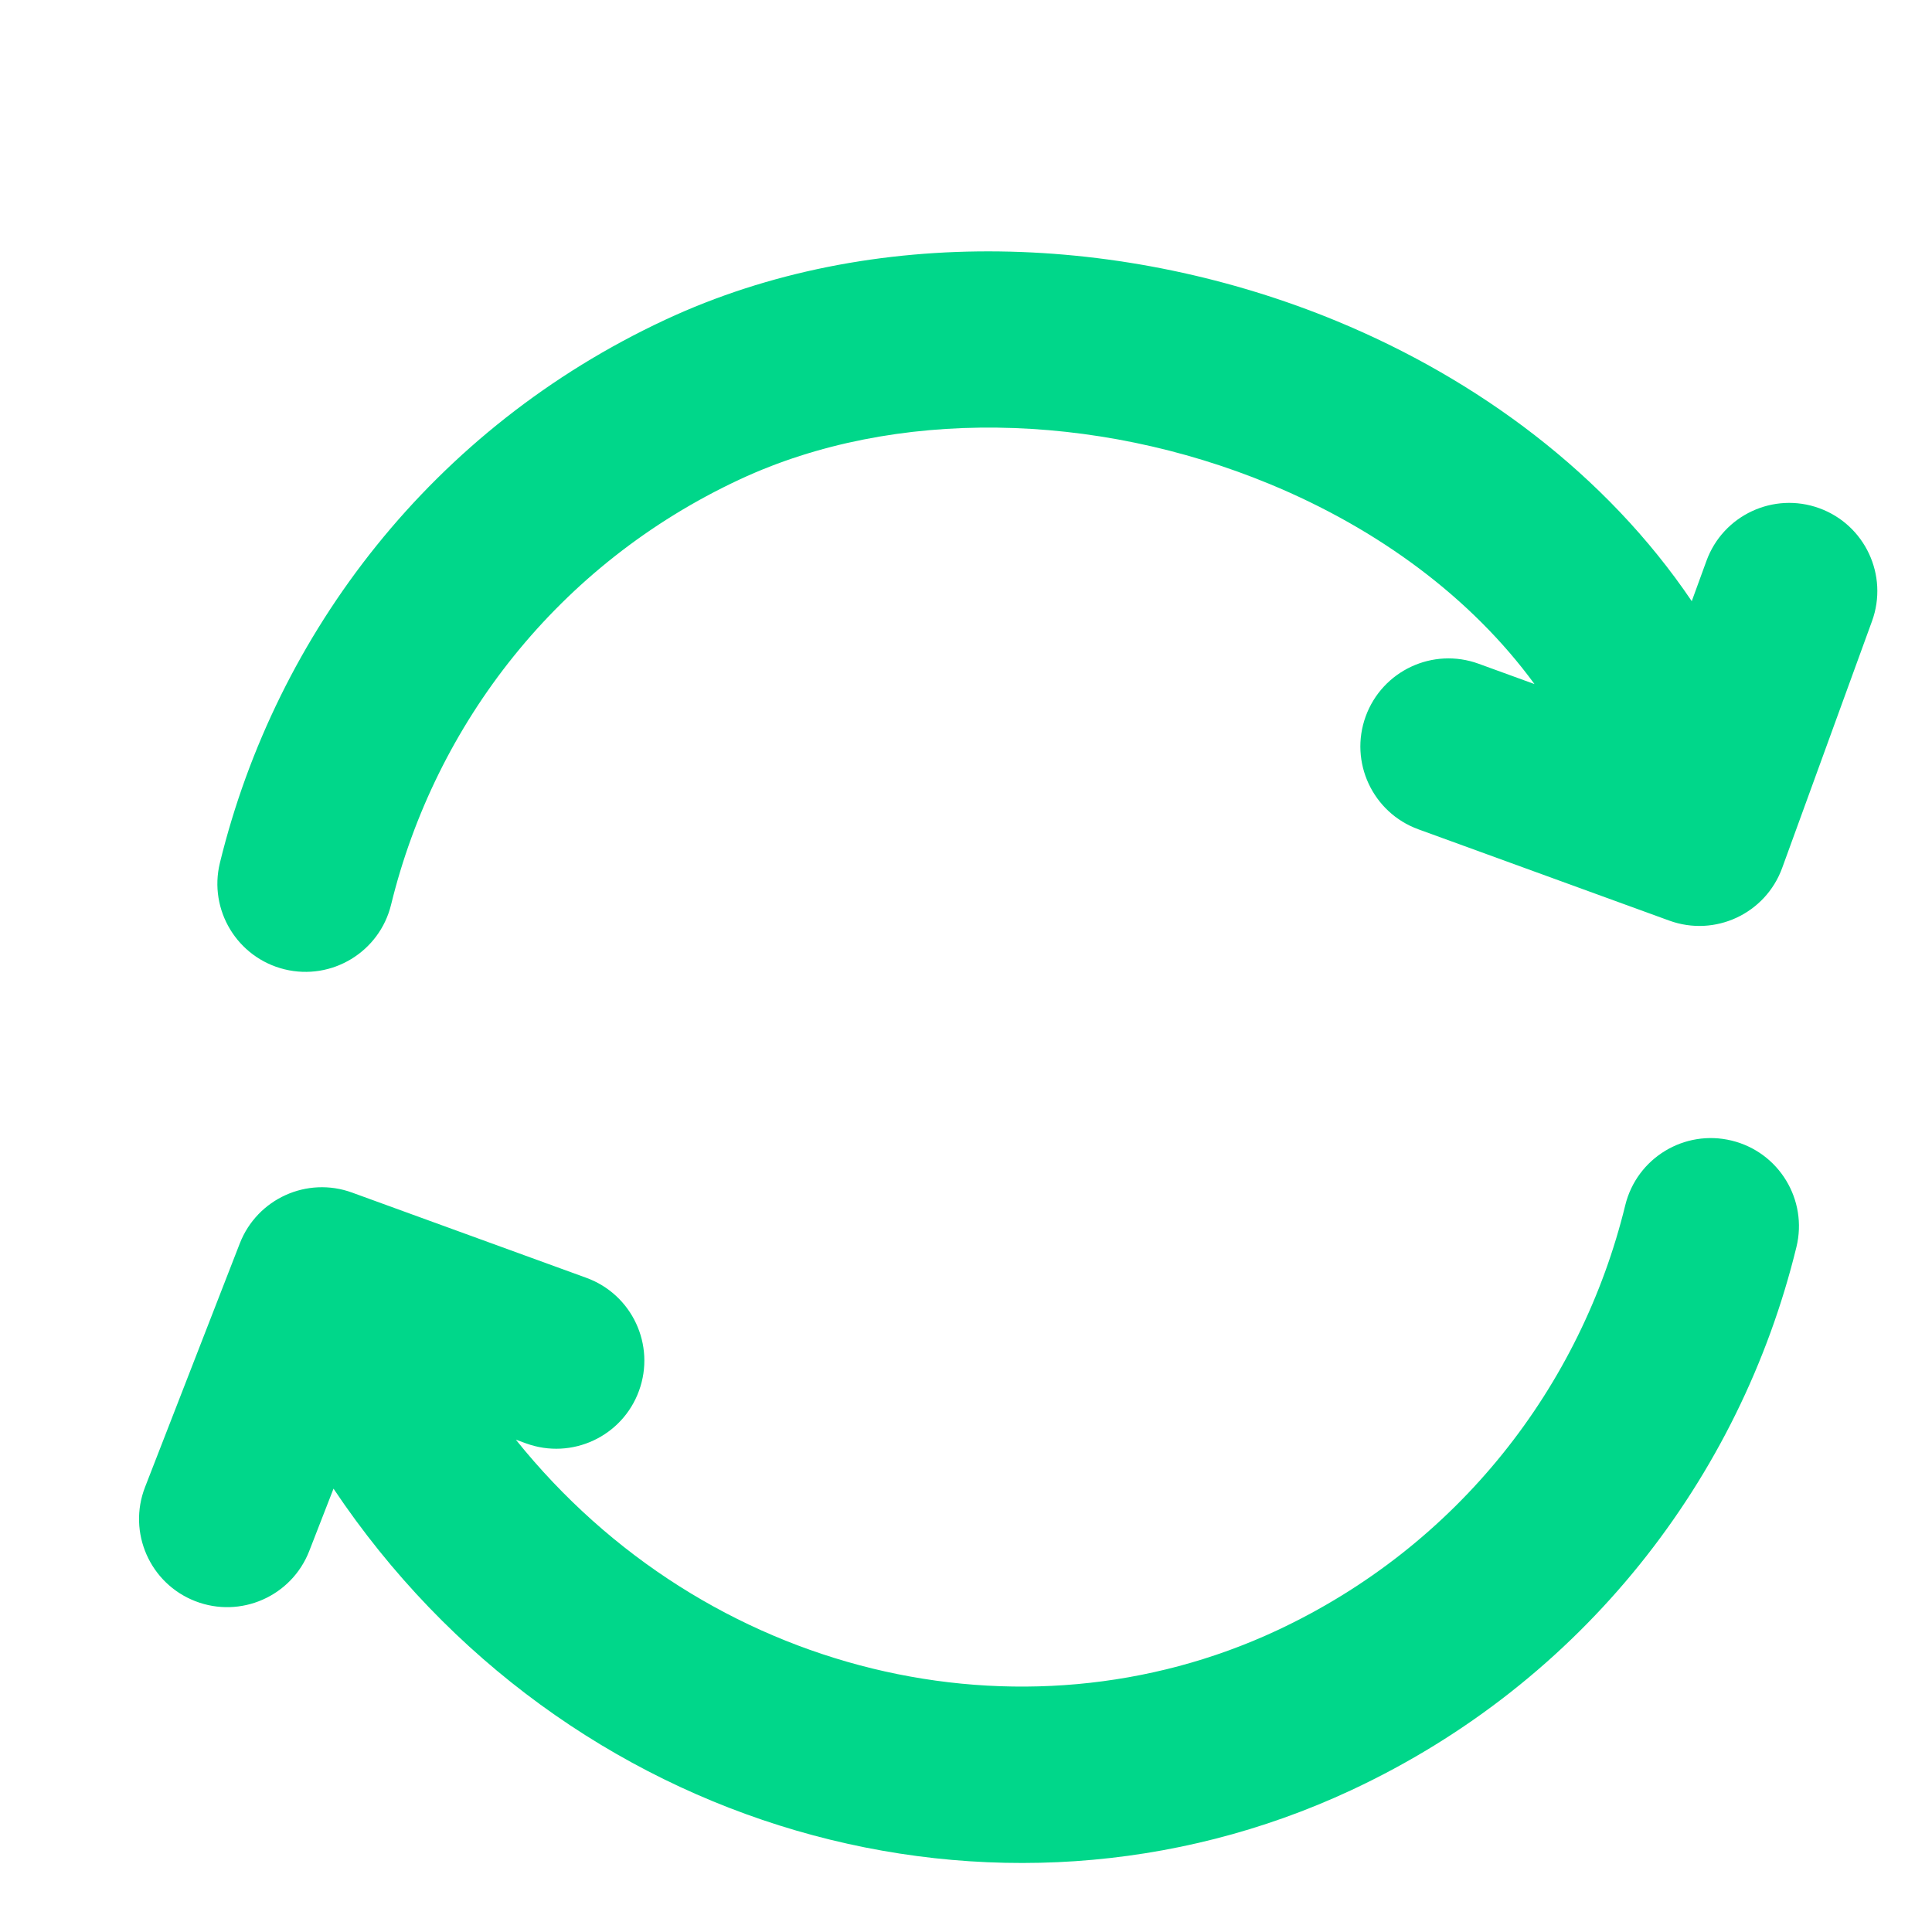 <?xml version="1.0" encoding="UTF-8"?>
<svg xmlns="http://www.w3.org/2000/svg" width="40" height="40" viewBox="0 0 40 40" fill="none">
  <g clip-path="url(#clip0_2534_76)">
    <path fill-rule="evenodd" clip-rule="evenodd" d="M26.287 10.021C22.677 8.529 18.519 8.432 15.316 9.926C11.555 11.68 9.013 14.984 8.097 18.73C7.858 19.708 6.871 20.308 5.892 20.069C4.913 19.829 4.314 18.842 4.553 17.864C5.72 13.089 8.968 8.861 13.774 6.62C18.066 4.618 23.306 4.841 27.681 6.65C30.589 7.852 33.249 9.816 35.026 12.447L35.33 11.613C35.674 10.666 36.721 10.178 37.667 10.522C38.614 10.867 39.102 11.914 38.758 12.86L36.898 17.97C36.553 18.917 35.507 19.405 34.56 19.06L29.366 17.17C28.419 16.825 27.931 15.778 28.275 14.832C28.62 13.885 29.667 13.397 30.613 13.742L31.77 14.163C30.462 12.376 28.541 10.953 26.287 10.021ZM35.853 23.615C36.832 23.854 37.432 24.841 37.193 25.819C36.026 30.595 32.779 34.824 27.971 37.066C20.654 40.478 11.682 37.96 6.905 30.821L6.403 32.111C6.038 33.05 4.981 33.515 4.042 33.15C3.103 32.785 2.638 31.727 3.003 30.789L4.965 25.743C5.325 24.819 6.357 24.351 7.289 24.691L12.14 26.456C13.087 26.801 13.575 27.847 13.23 28.794C12.886 29.741 11.839 30.229 10.892 29.884L10.68 29.807C14.623 34.718 21.17 36.212 26.43 33.76C30.191 32.005 32.734 28.7 33.649 24.954C33.888 23.975 34.875 23.376 35.853 23.615Z" fill="url(#paint0_linear_2534_76)"></path>
  </g>
  <defs>
    <linearGradient id="paint0_linear_2534_76" x1="26.558" y1="6.224" x2="15.187" y2="37.465" gradientUnits="userSpaceOnUse">
      <stop stop-color="#00D78A"></stop>
      <stop offset="1" stop-color="#00D78A"></stop>
    </linearGradient>
    <clipPath id="clip0_2534_76">
      <rect width="40" height="40" fill="white"></rect>
    </clipPath>
  </defs>
</svg>
